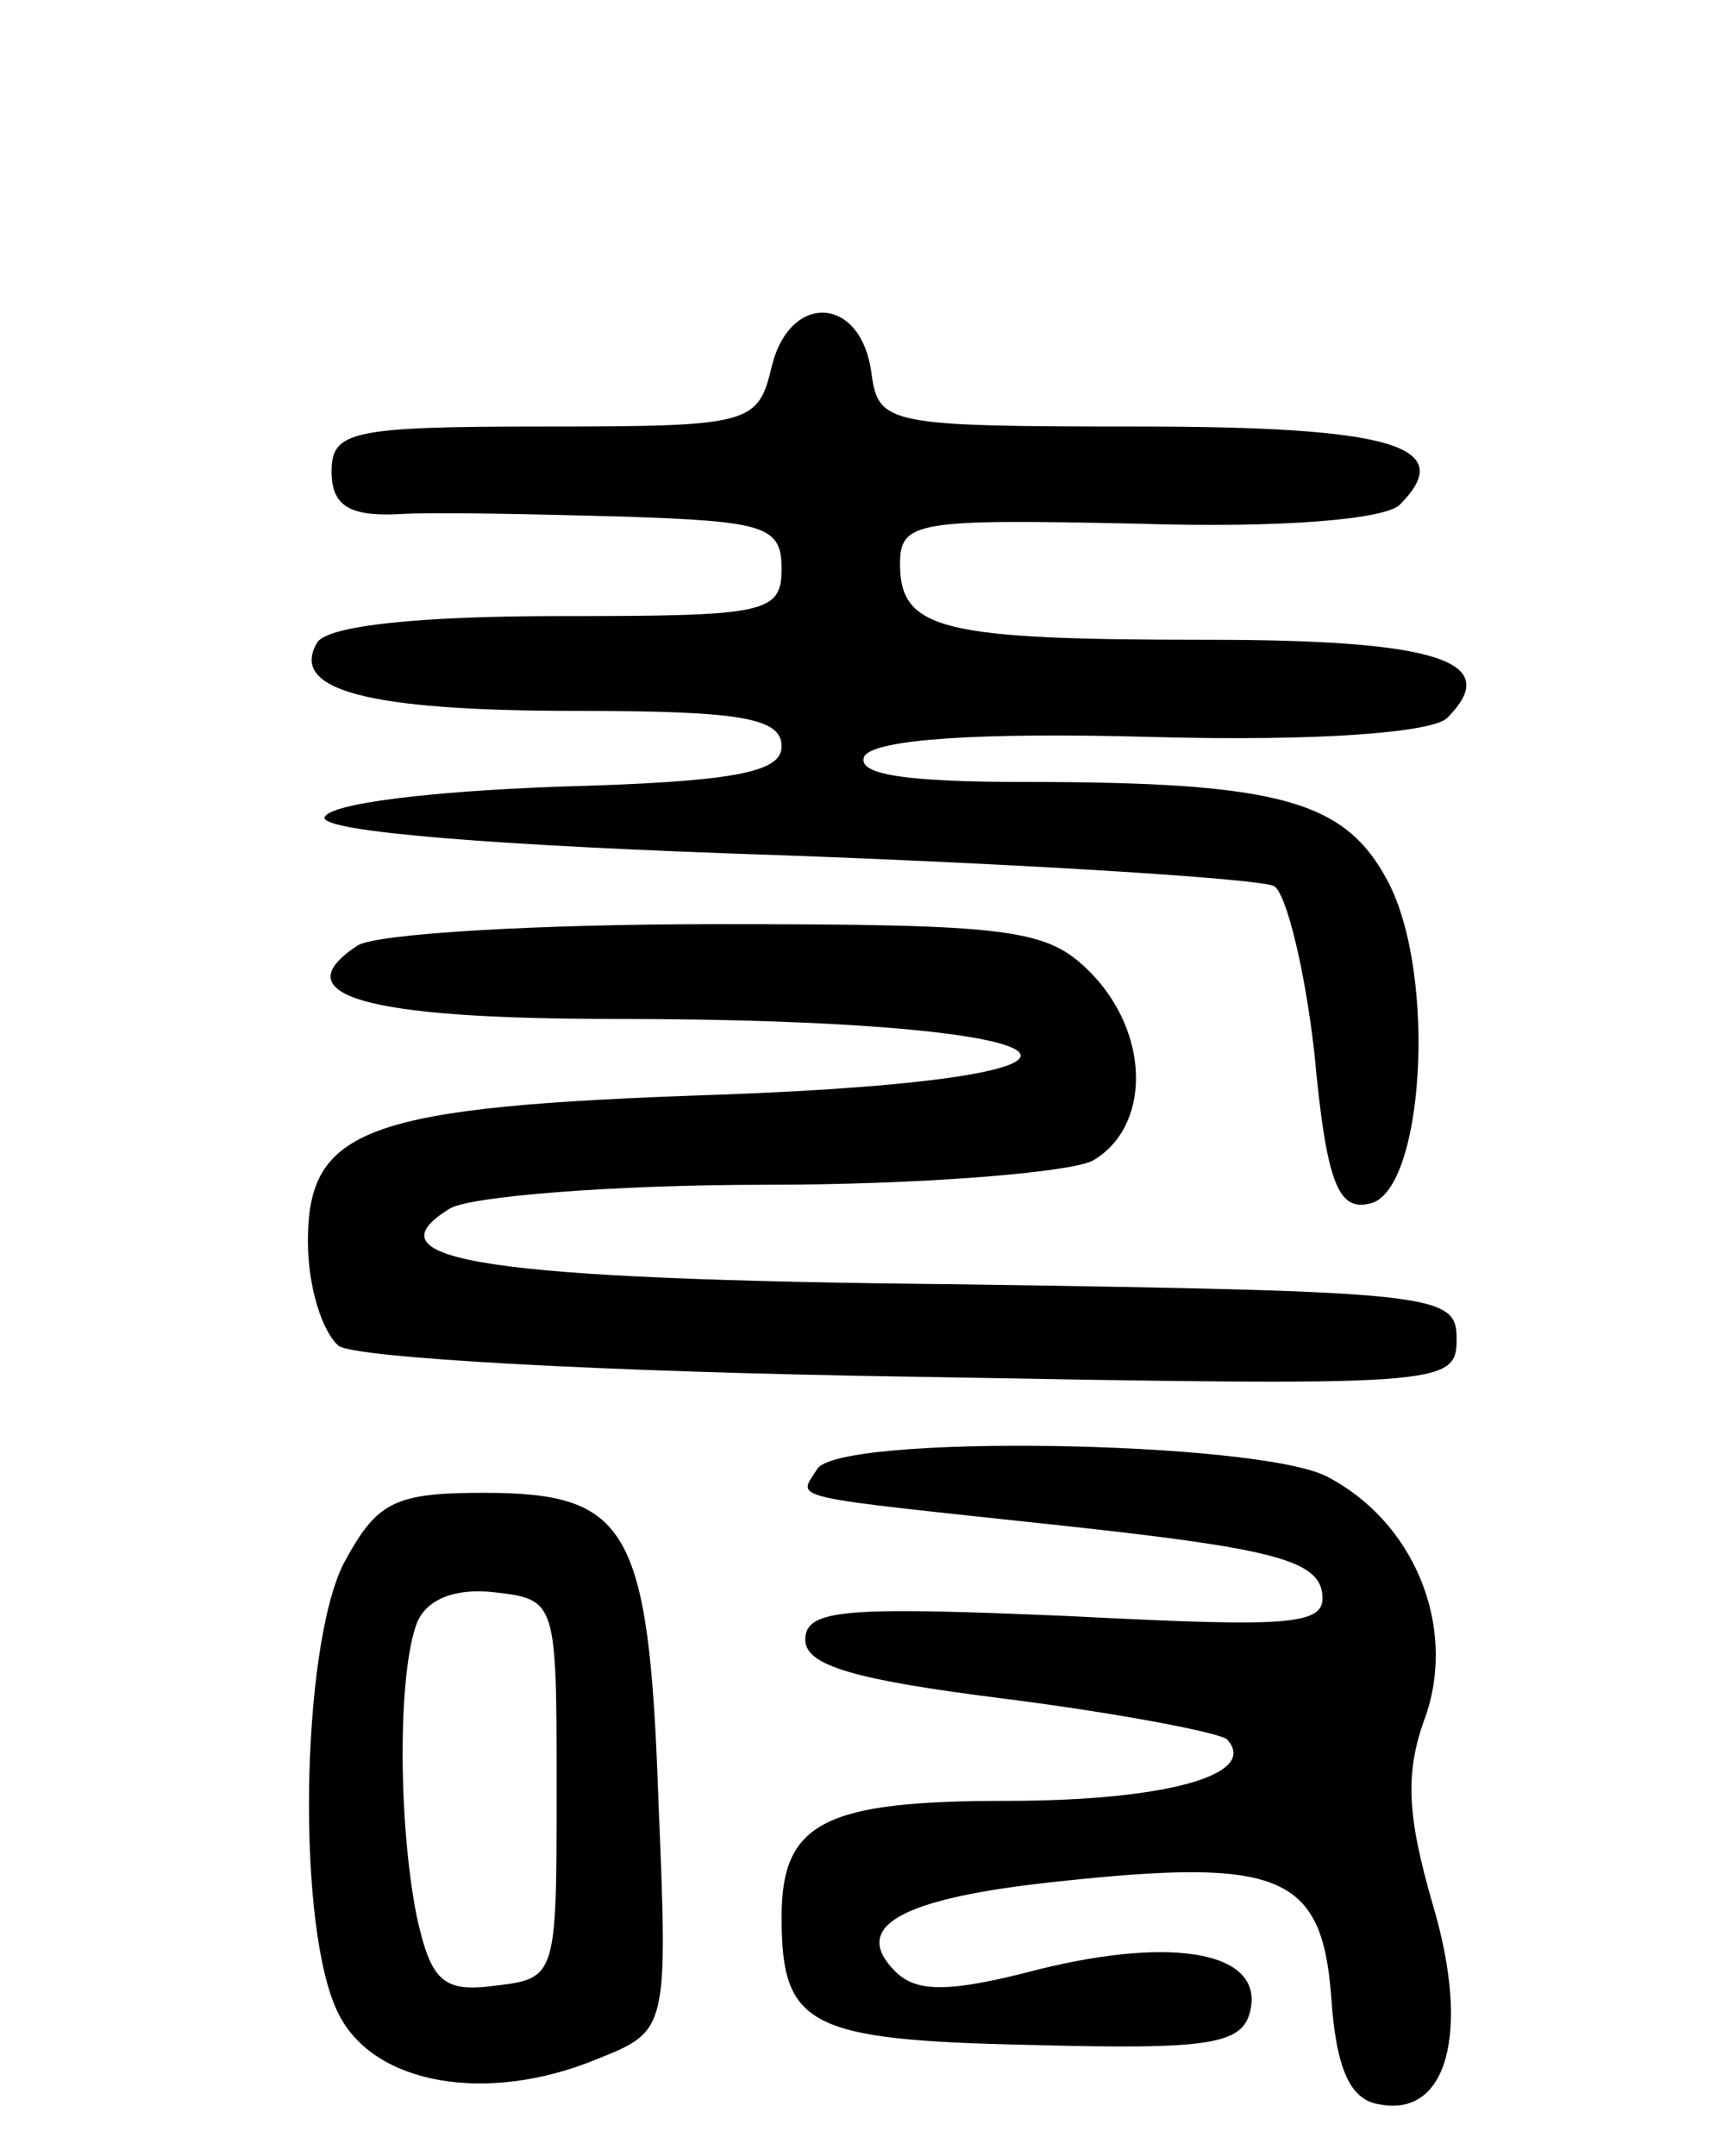 <svg version="1.0" xmlns="http://www.w3.org/2000/svg" width="73" height="91" viewBox="0 0 73 91" ><g transform="translate(0,91) scale(0.1,-0.1)" ><path d="M326 756 c-6 -25 -8 -26 -96 -26 -82 0 -90 -2 -90 -19 0 -14 7 -19 28 -18 15 1 57 0 95 -1 60 -2 67 -4 67 -22 0 -19 -7 -20 -94 -20 -59 0 -97 -4 -102 -11 -12 -20 20 -29 109 -29 70 0 87 -3 87 -15 0 -11 -20 -15 -95 -17 -53 -2 -96 -7 -98 -13 -1 -6 72 -12 195 -16 108 -4 201 -10 206 -13 5 -3 13 -35 17 -71 5 -54 10 -66 23 -63 23 4 29 96 8 136 -18 34 -45 42 -153 42 -50 0 -72 3 -68 11 5 7 48 10 121 8 72 -2 119 2 125 8 24 24 -4 33 -101 33 -112 0 -130 4 -130 32 0 18 7 19 100 17 63 -2 105 2 111 8 25 25 -4 33 -111 33 -105 0 -109 1 -112 22 -4 33 -34 35 -42 4z"/><path d="M151 511 c-32 -21 3 -31 108 -31 203 0 237 -25 44 -32 -149 -5 -173 -14 -173 -62 0 -19 6 -38 13 -44 7 -5 110 -11 242 -13 225 -4 230 -4 230 16 0 19 -8 20 -210 23 -202 2 -251 10 -215 32 8 5 68 10 133 10 65 0 127 5 138 10 25 14 25 54 -1 80 -18 18 -33 20 -157 20 -76 0 -144 -4 -152 -9z"/><path d="M345 290 c-8 -13 -16 -11 105 -24 83 -9 105 -14 108 -27 3 -15 -9 -16 -107 -11 -94 4 -111 3 -111 -10 0 -11 21 -17 85 -25 47 -6 89 -14 93 -17 14 -15 -26 -26 -93 -26 -77 0 -95 -9 -95 -49 0 -46 11 -52 105 -54 76 -2 90 0 93 15 5 24 -32 31 -89 17 -38 -10 -52 -10 -61 -1 -19 19 2 31 69 38 93 10 111 3 115 -48 2 -31 8 -44 20 -46 29 -6 39 30 23 84 -11 38 -12 56 -3 80 13 38 -5 82 -42 101 -30 15 -206 18 -215 3z"/><path d="M145 250 c-18 -36 -20 -155 -2 -190 15 -30 63 -38 109 -19 30 12 30 12 26 109 -4 116 -13 130 -74 130 -38 0 -45 -4 -59 -30z m90 -95 c0 -79 0 -80 -26 -83 -22 -3 -27 2 -33 29 -8 40 -8 103 0 124 4 10 16 15 33 13 26 -3 26 -4 26 -83z"/></g></svg> 
